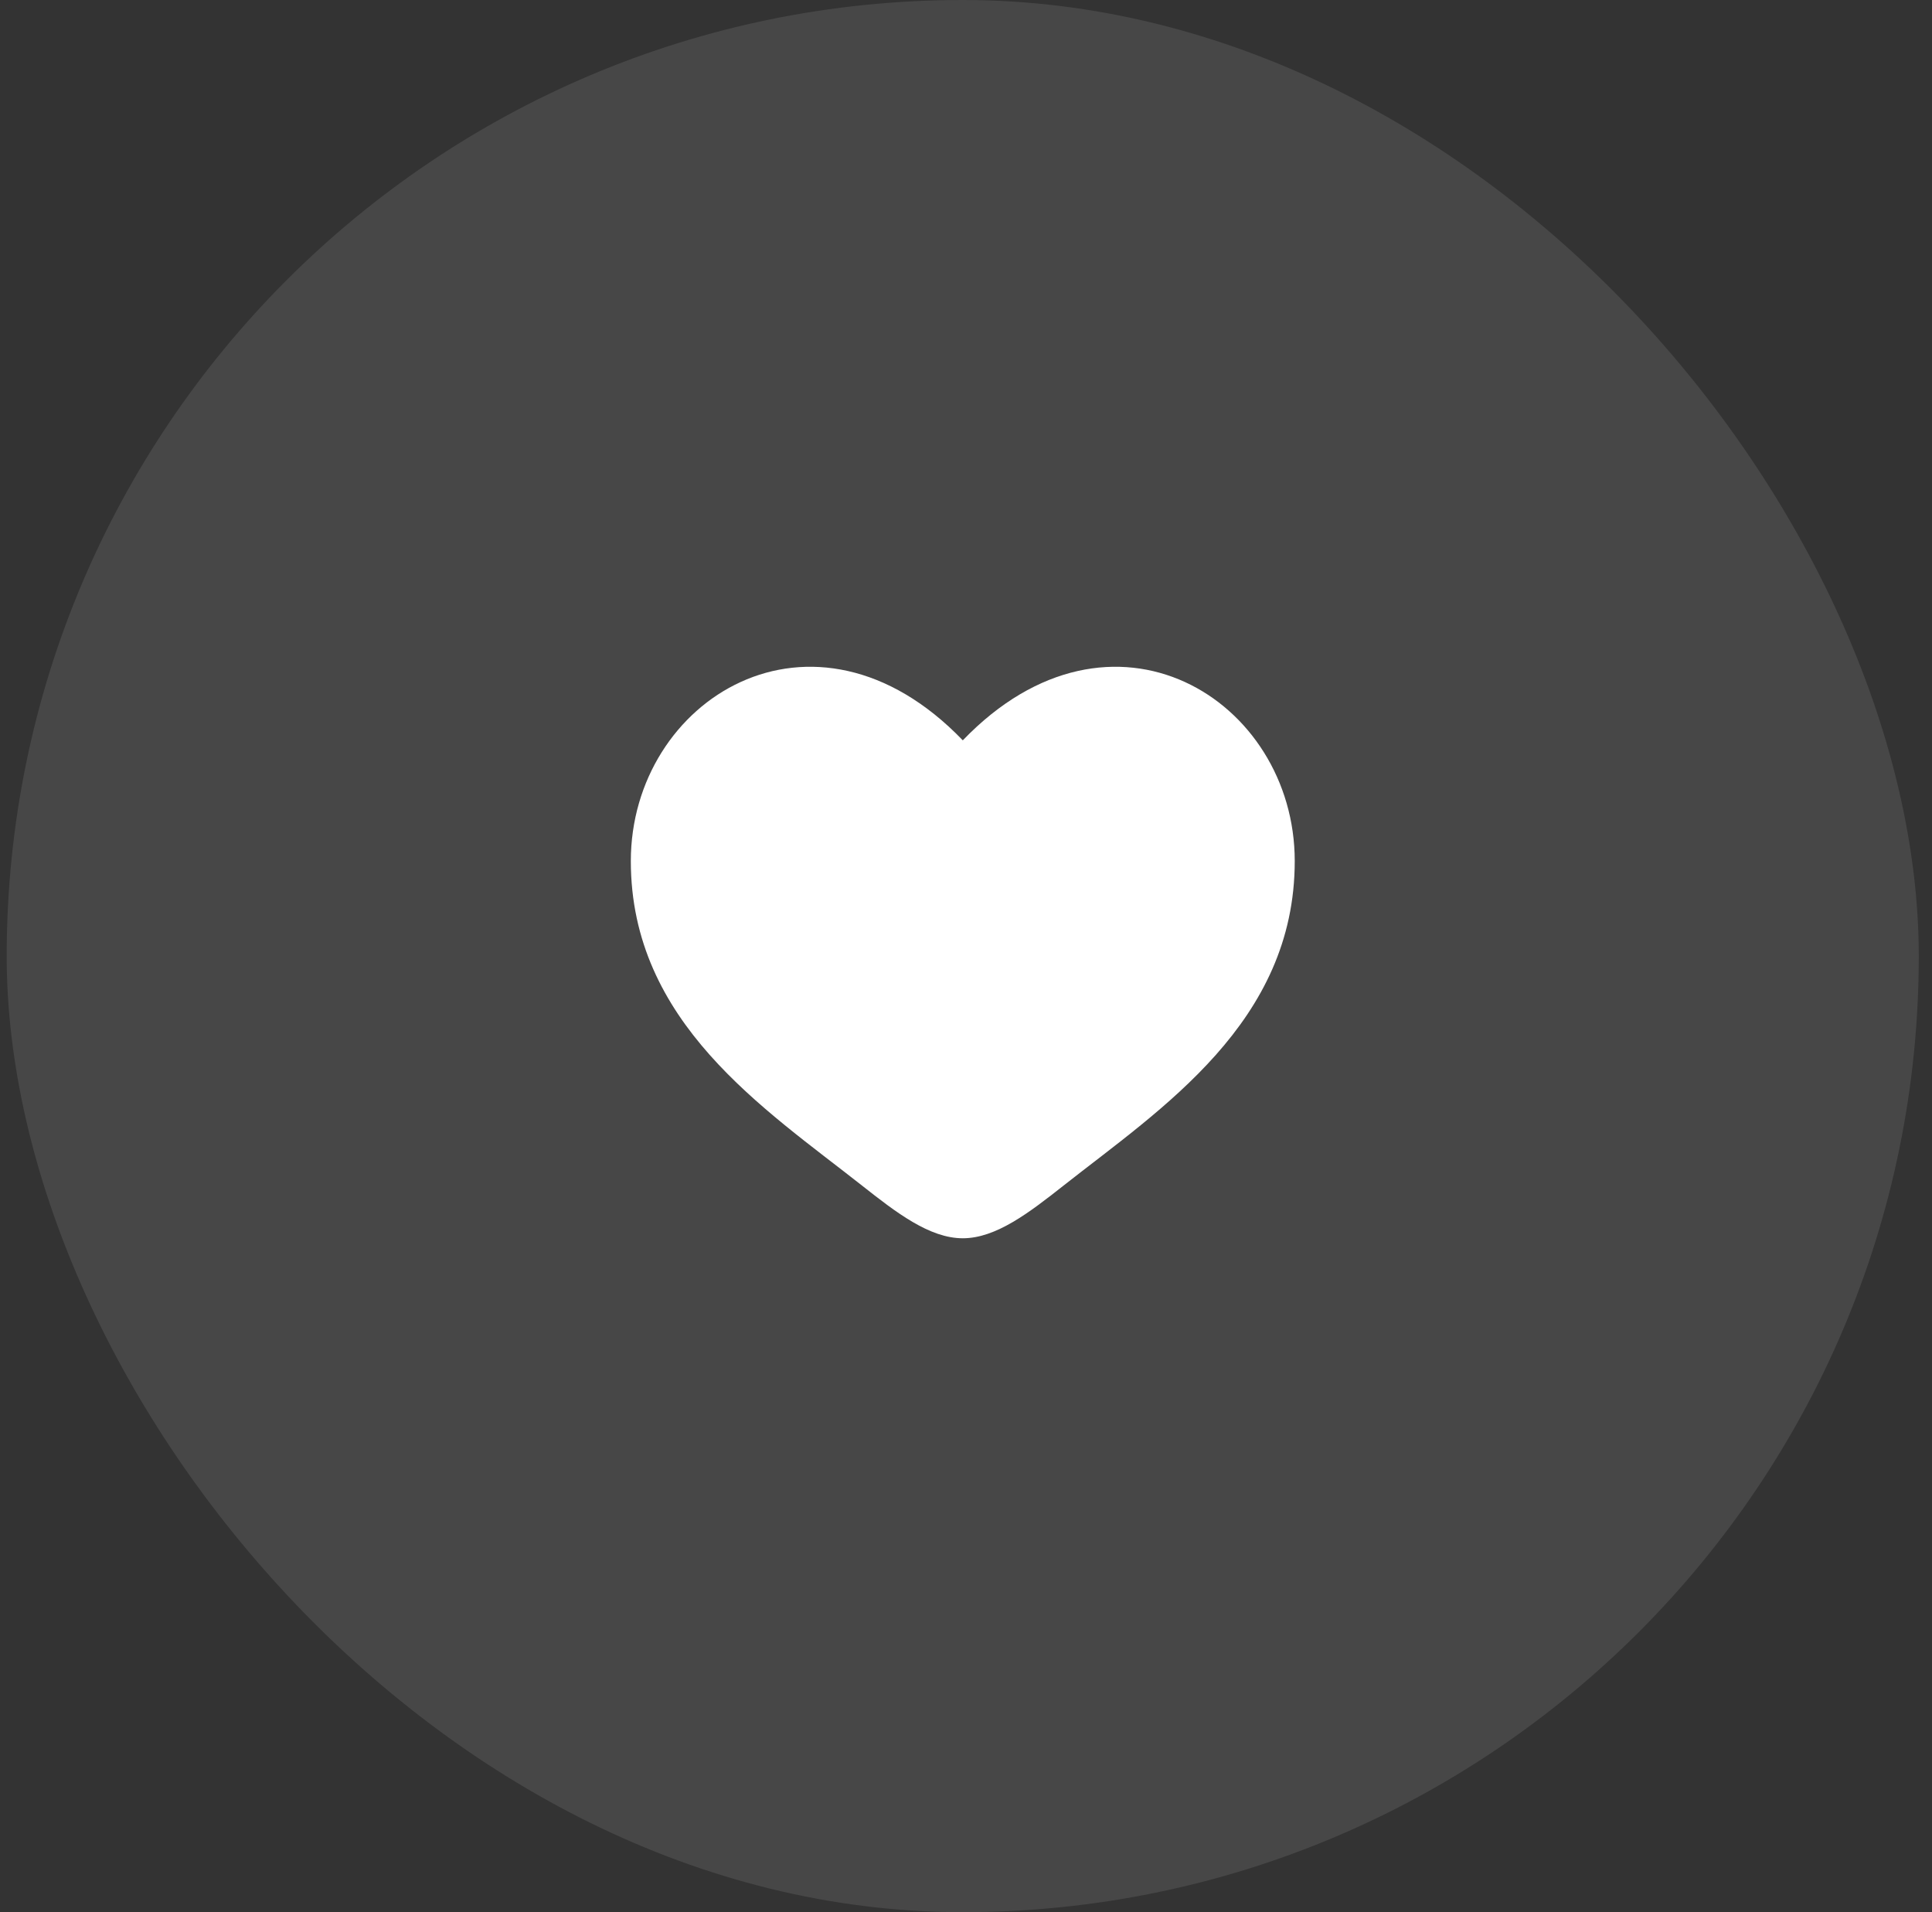 <svg xmlns="http://www.w3.org/2000/svg" fill="none" viewBox="0 0 97 96" height="96" width="97">
<rect x="0" y="0" width="97" height="96" fill="#333333" stroke="none"/>
<rect fill-opacity="0.1" fill="white" rx="48" height="96" width="96" x="0.336"></rect>
<path fill="white" d="M31.672 43.228C31.672 51.333 38.371 55.652 43.275 59.518C45.005 60.882 46.672 62.167 48.339 62.167C50.005 62.167 51.672 60.882 53.402 59.518C58.306 55.652 65.005 51.333 65.005 43.228C65.005 35.124 55.838 29.376 48.339 37.168C40.839 29.376 31.672 35.124 31.672 43.228Z"></path>
</svg>
